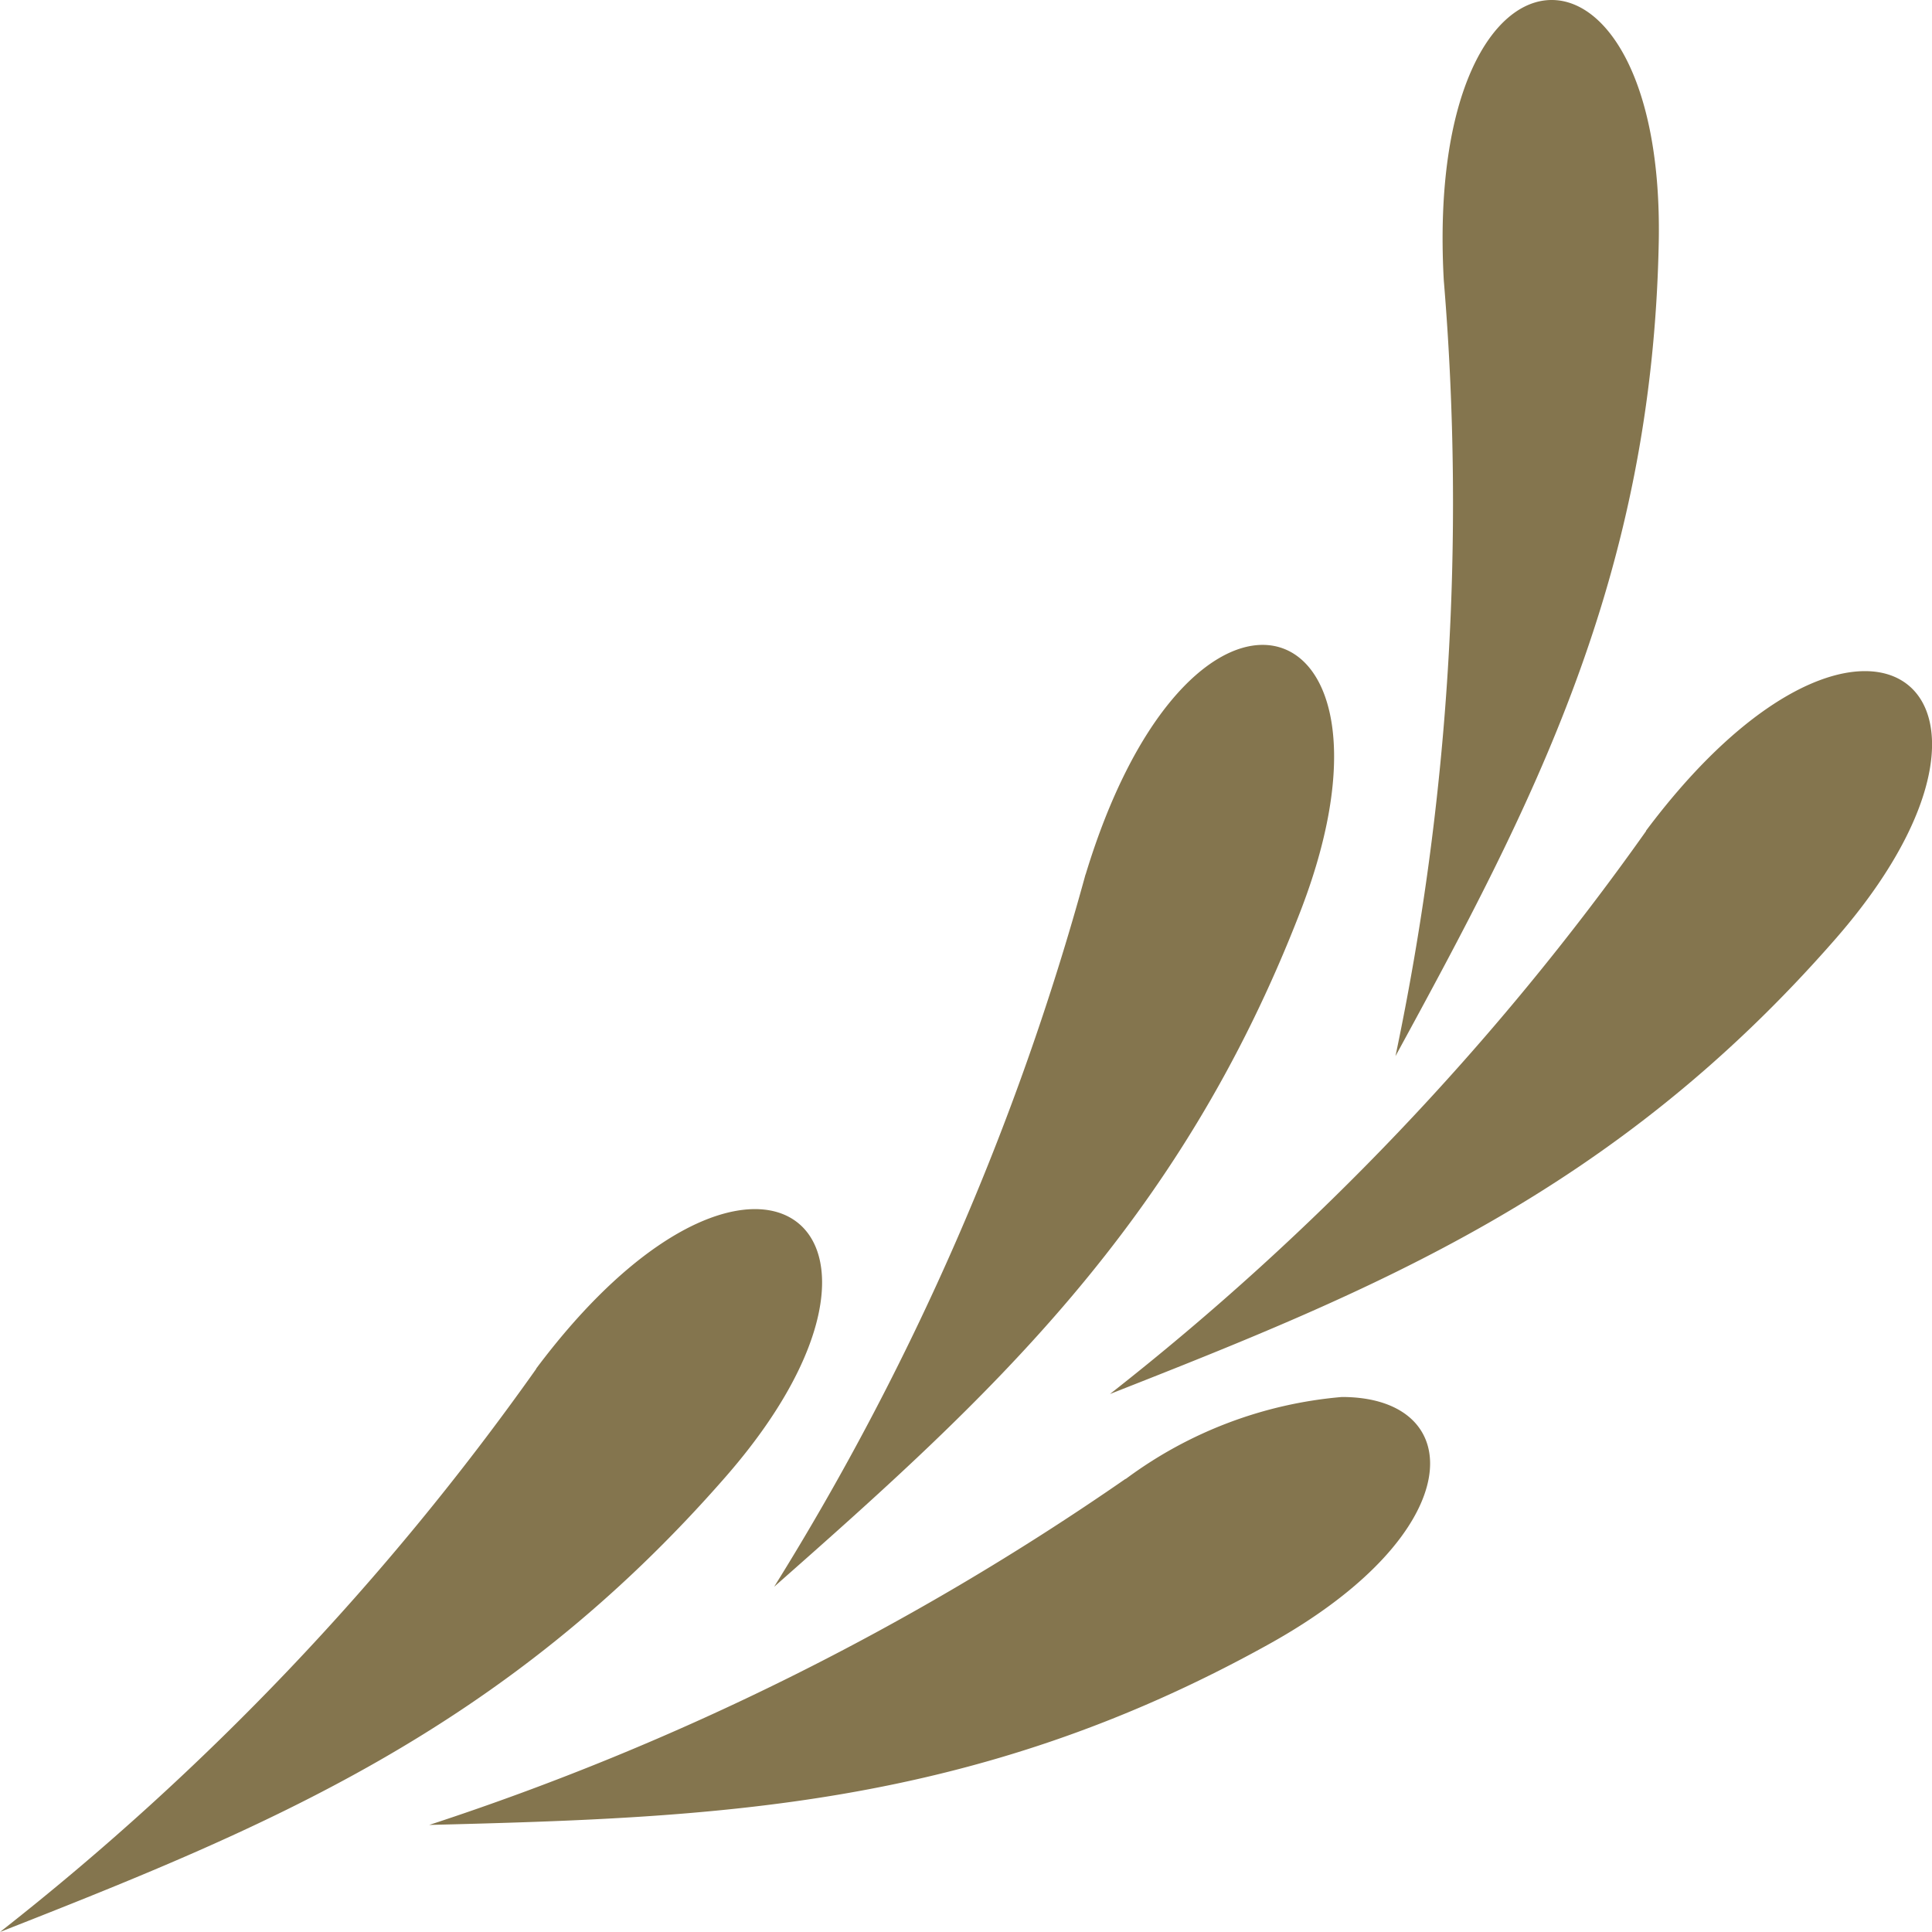 <svg xmlns="http://www.w3.org/2000/svg" width="24" height="24" viewBox="0 0 24 24"><path d="M99.489,18.37a33.429,33.429,0,0,1-8.651,4.3c3.531-.089,6.737-.2,10.41-2.234,2.538-1.4,2.5-3.082.927-3.082a5.243,5.243,0,0,0-2.687,1.02M92.166,17v.006A33.389,33.389,0,0,1,85.506,24c3.288-1.292,6.257-2.495,9.018-5.659,1.651-1.893,1.412-3.32.361-3.321-.67,0-1.668.578-2.719,1.982m13.788-6.684v.006a33.39,33.39,0,0,1-6.66,6.993c3.288-1.292,6.257-2.495,9.018-5.659,1.651-1.894,1.413-3.321.361-3.321-.67,0-1.668.578-2.719,1.982m-6.962.539a33.358,33.358,0,0,1-3.869,8.853c2.649-2.335,5.03-4.486,6.541-8.4.8-2.078.333-3.3-.473-3.3-.681,0-1.6.876-2.2,2.855M104.781,0c-.732,0-1.468,1.151-1.34,3.479a33.4,33.4,0,0,1-.6,9.641c1.689-3.1,3.194-5.932,3.271-10.133C106.145,1.005,105.466,0,104.783,0Z" transform="translate(-85.506)" fill="#84754e"/></svg>